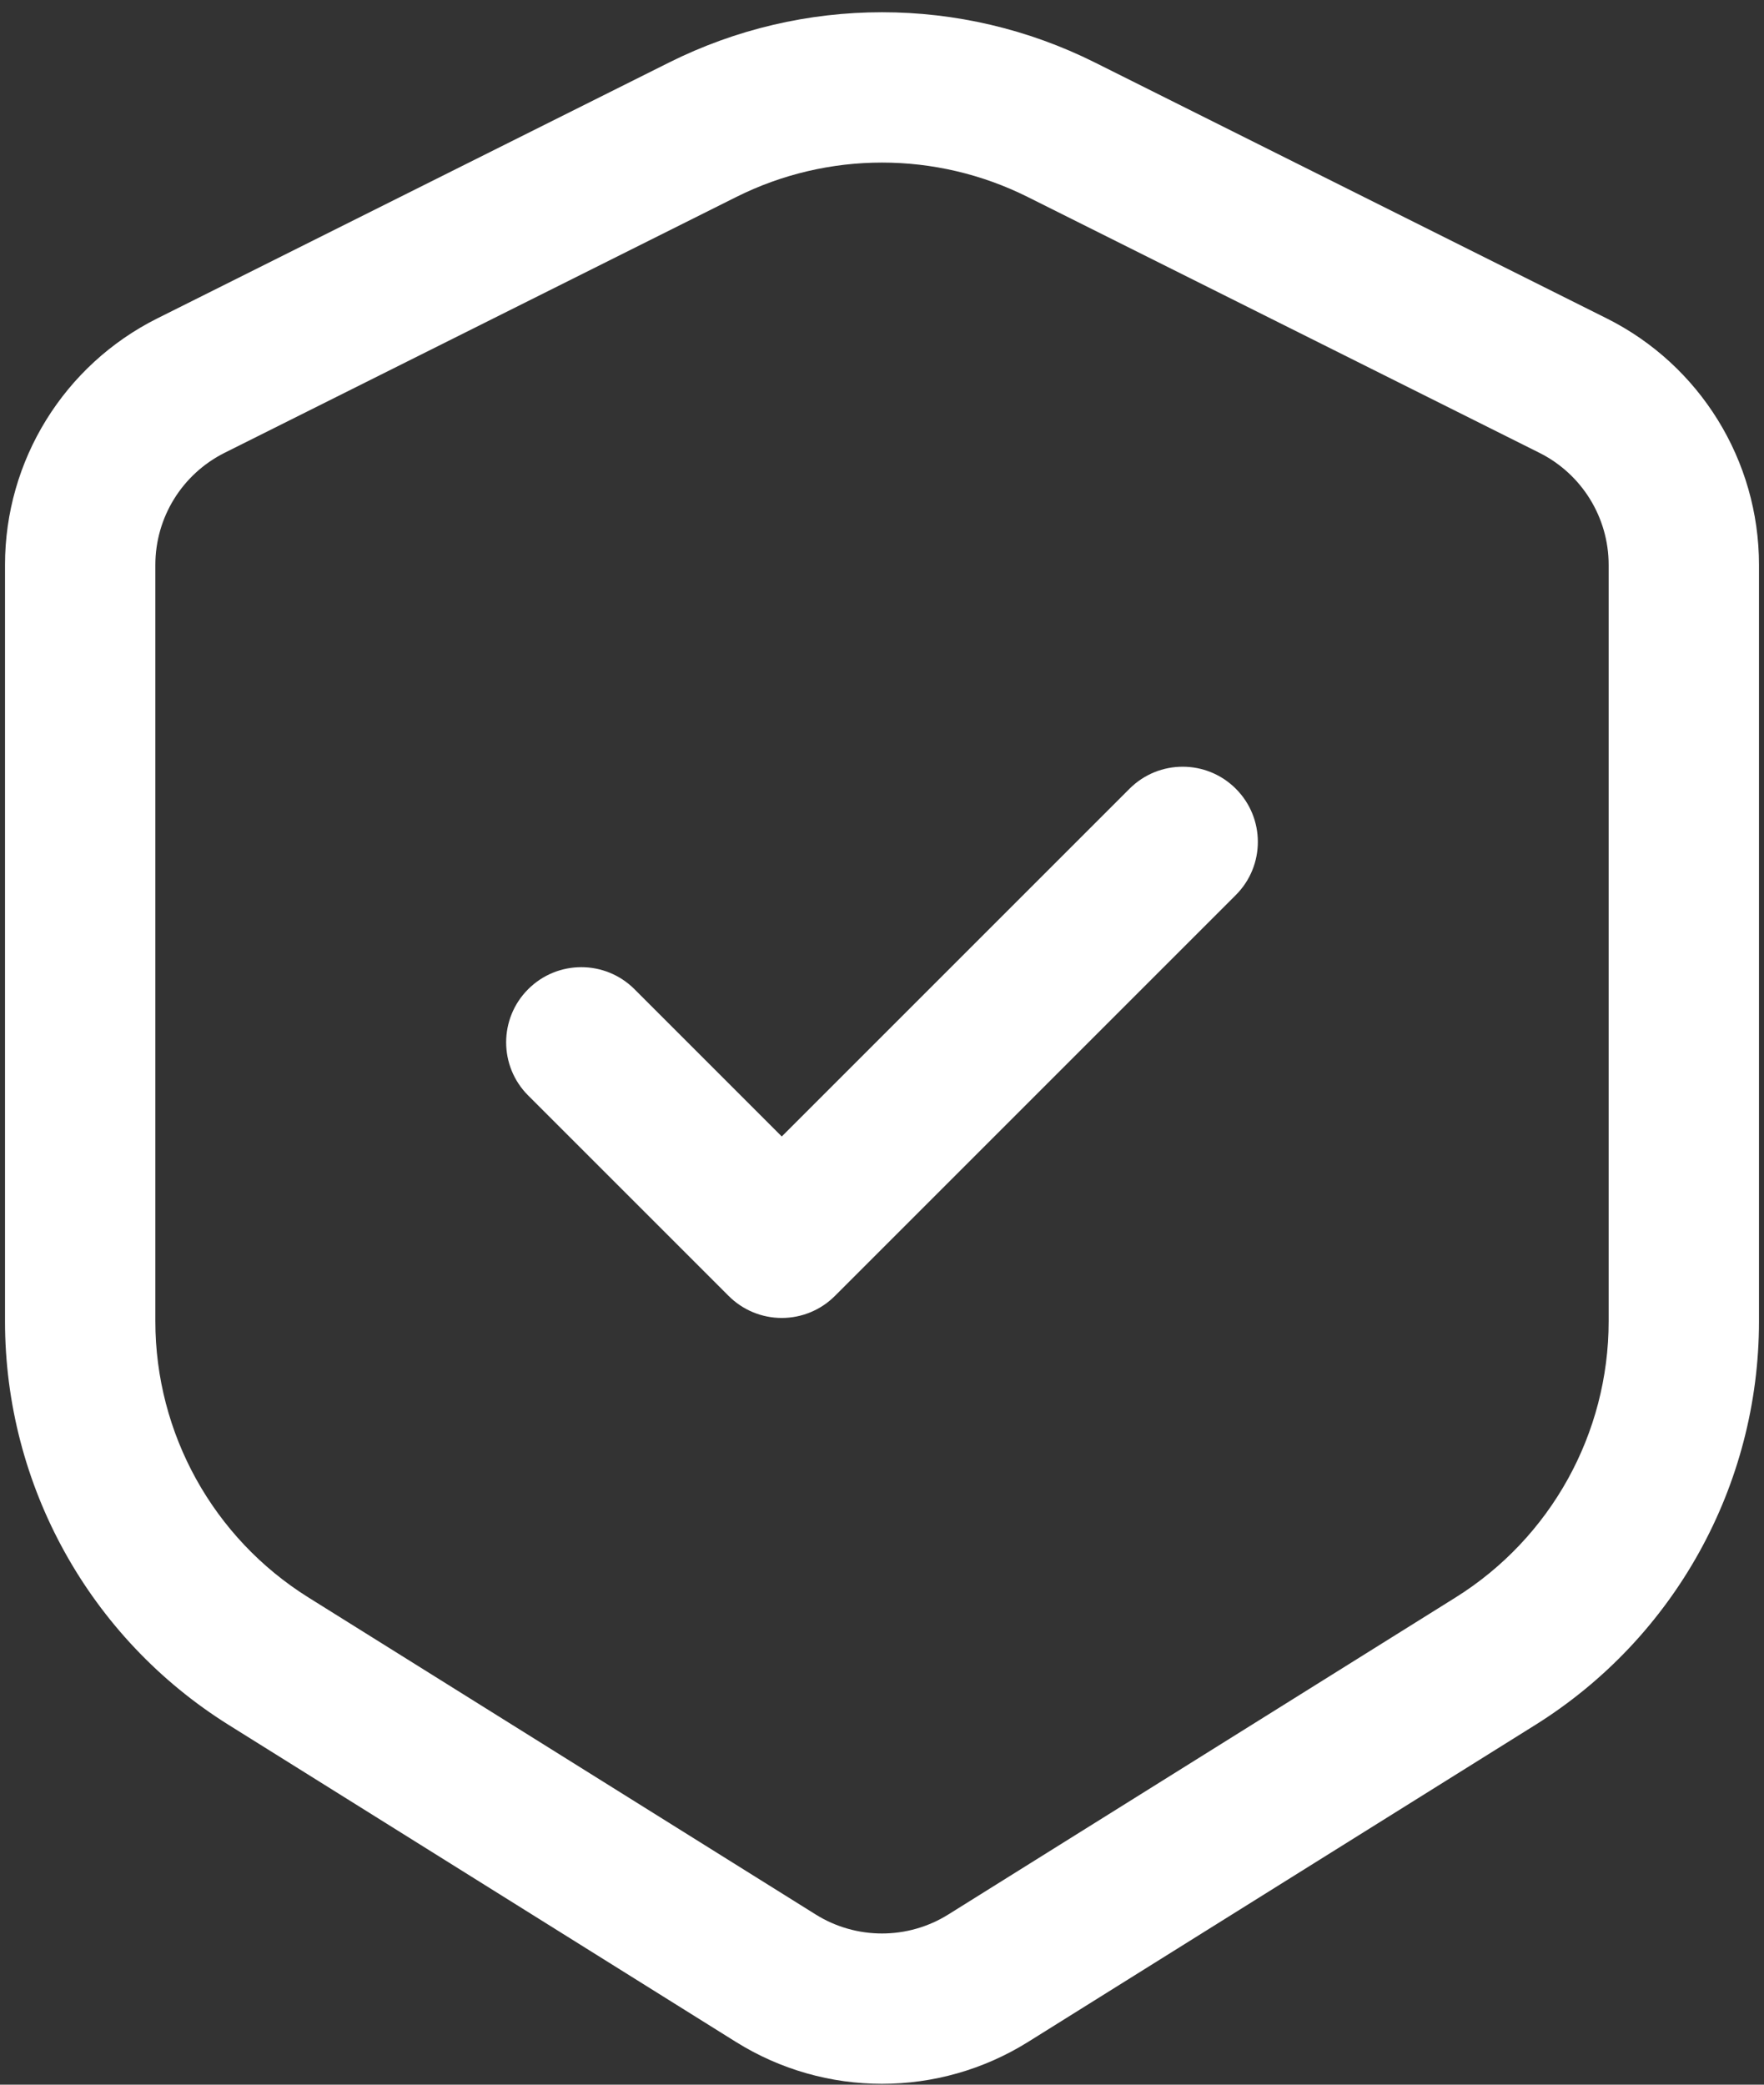 <svg width="88" height="104" viewBox="0 0 88 104" fill="none" xmlns="http://www.w3.org/2000/svg">
<rect x="0" y="0" width="88" height="104" fill="#333333" stroke="none"/>
<path d="M61.651 44.651C63.116 43.187 63.116 40.813 61.651 39.348C60.187 37.884 57.813 37.884 56.349 39.348L39 56.697L31.652 49.349C30.187 47.884 27.813 47.884 26.348 49.349C24.884 50.813 24.884 53.187 26.348 54.651L36.349 64.651C37.051 65.355 38.005 65.75 39 65.75C39.995 65.75 40.949 65.355 41.651 64.651L61.651 44.651Z" fill="white"/>
<path fill-rule="evenodd" clip-rule="evenodd" d="M54.621 3.118C47.935 -0.225 40.065 -0.225 33.379 3.118L7.851 15.882C3.193 18.211 0.25 22.972 0.25 28.18V65.915C0.25 74.104 4.468 81.715 11.412 86.055L36.712 101.867C41.171 104.654 46.829 104.654 51.288 101.867L76.588 86.055C83.531 81.715 87.75 74.104 87.75 65.915V28.18C87.75 22.972 84.808 18.211 80.149 15.882L54.621 3.118ZM36.733 9.826C41.307 7.539 46.693 7.539 51.267 9.826L76.795 22.59C78.912 23.649 80.25 25.813 80.25 28.18V65.915C80.25 71.518 77.364 76.725 72.612 79.695L47.312 95.507C45.286 96.774 42.714 96.774 40.688 95.507L15.387 79.695C10.636 76.725 7.75 71.518 7.75 65.915V28.18C7.75 25.813 9.088 23.649 11.205 22.59L36.733 9.826Z" fill="white"/>
</svg>

